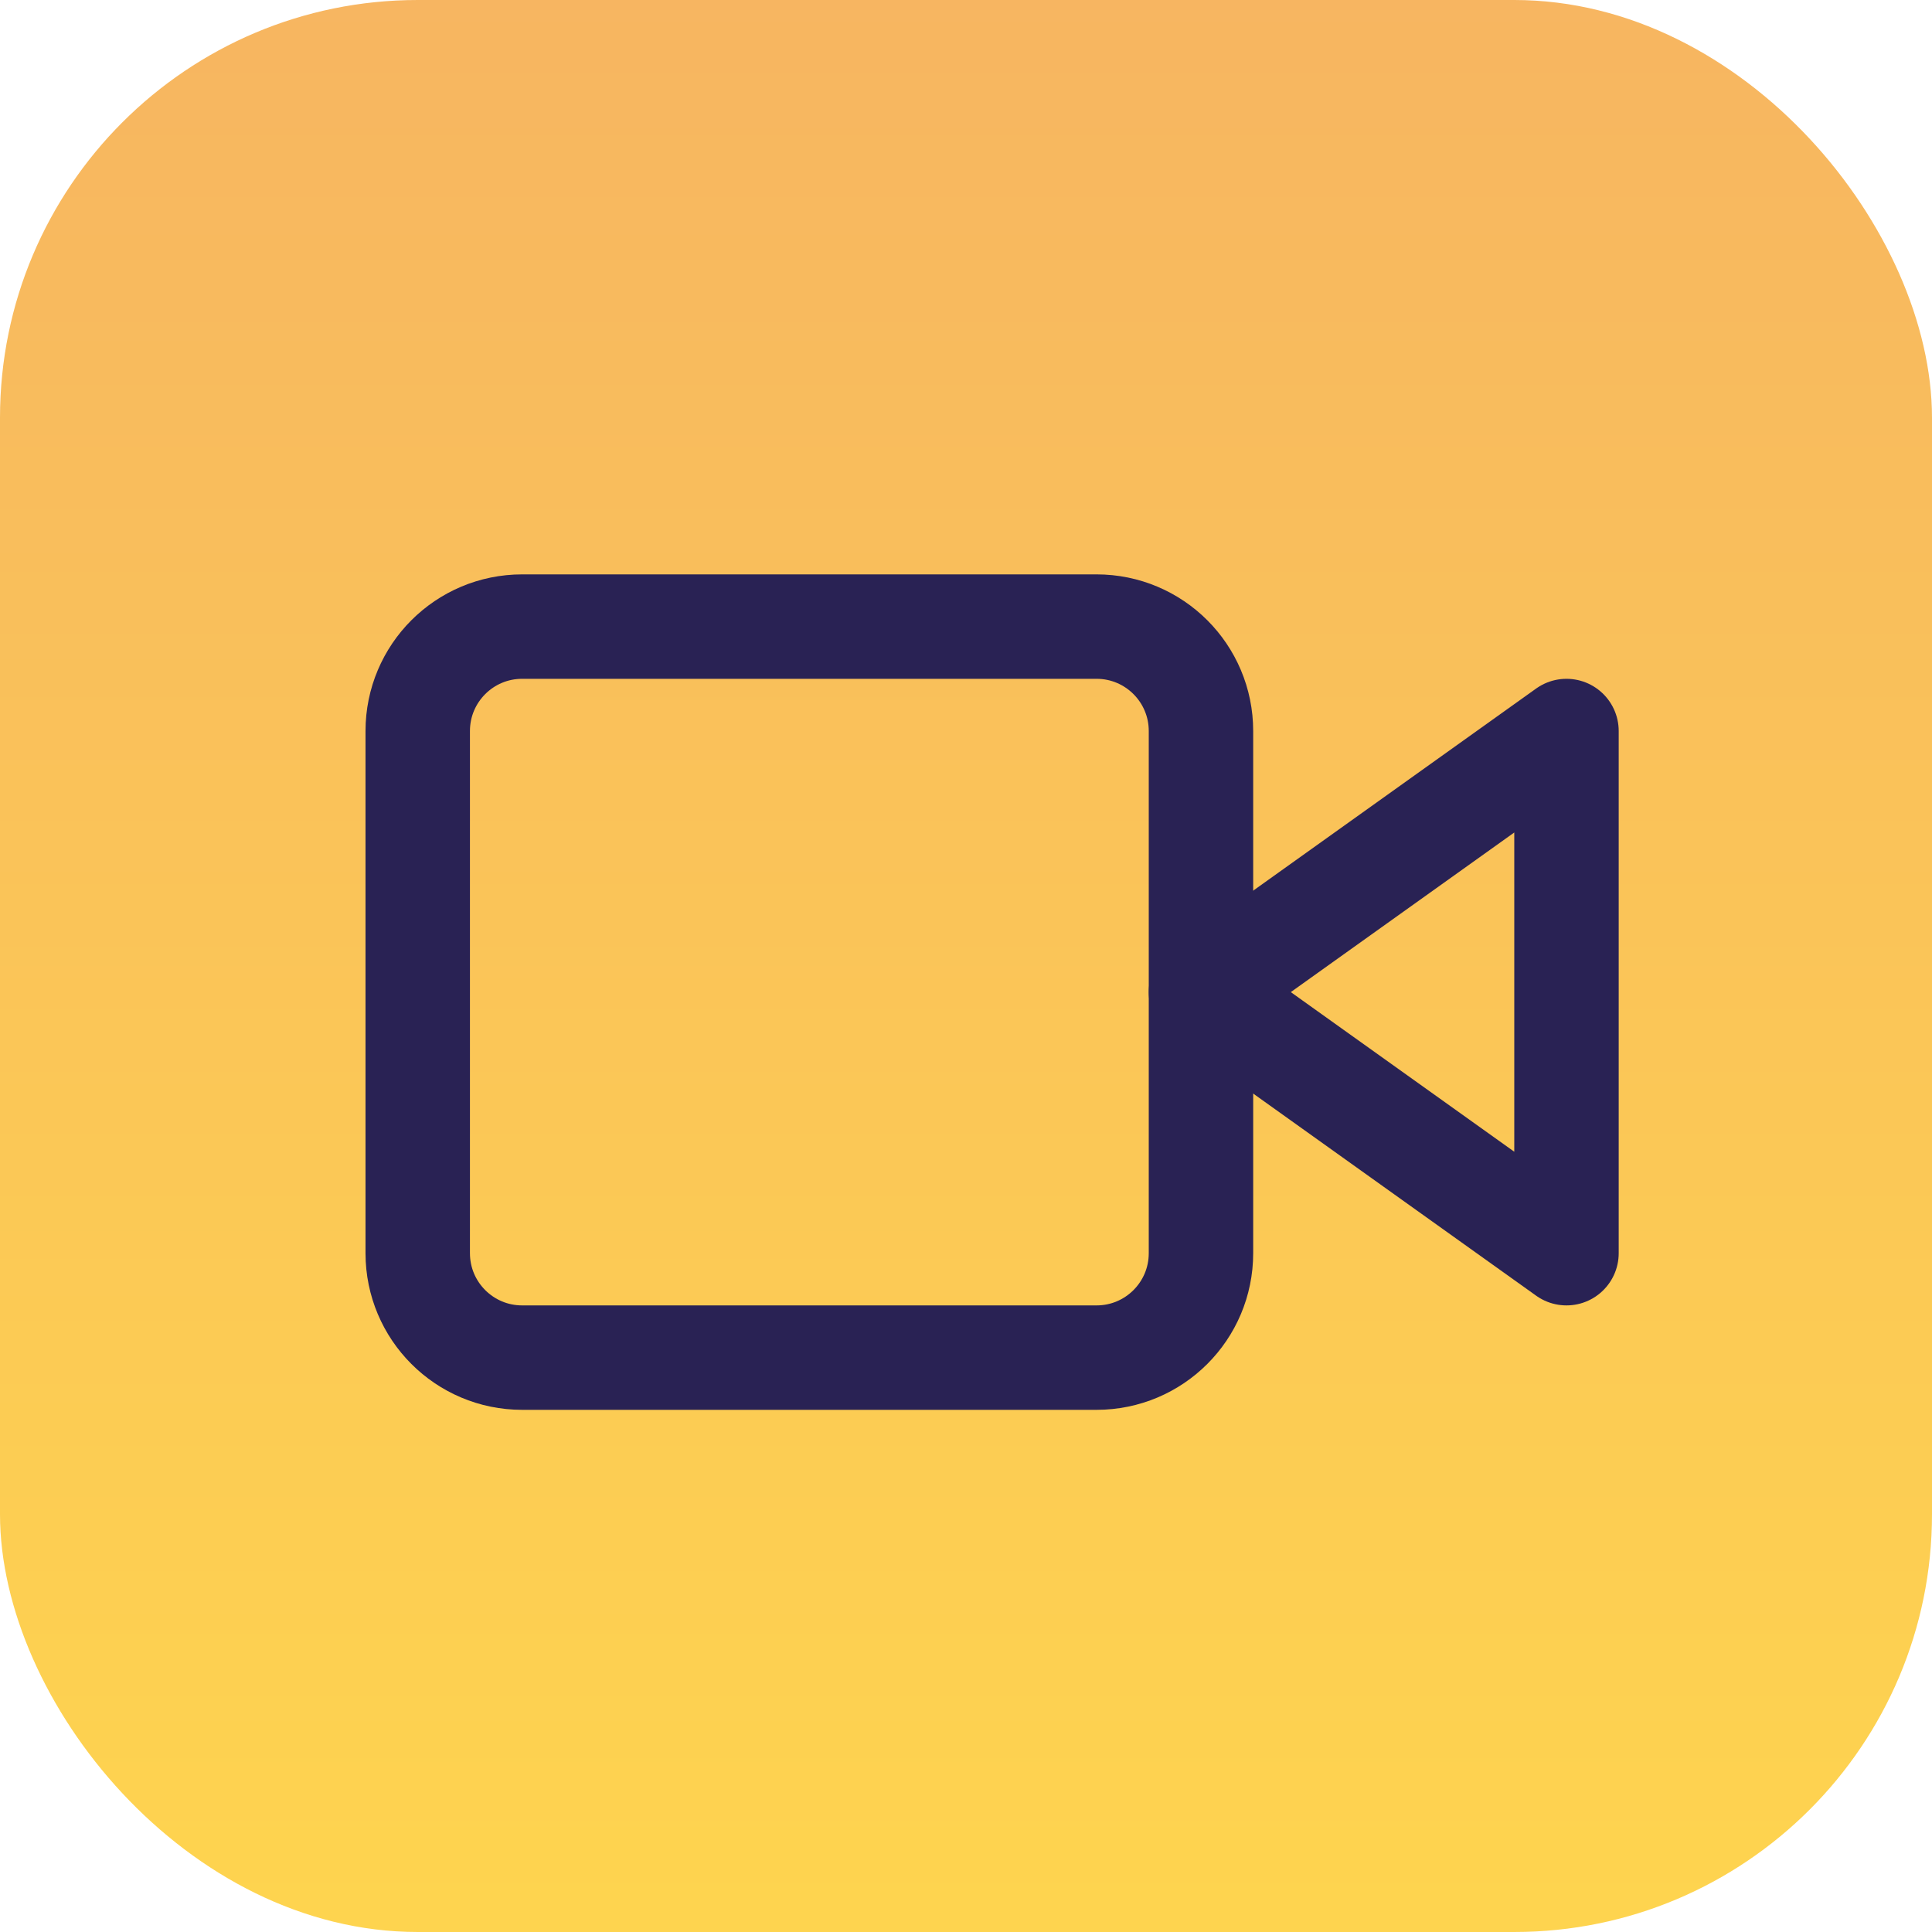 <svg width="37" height="37" viewBox="0 0 37 37" fill="none" xmlns="http://www.w3.org/2000/svg">
<rect width="37" height="37" rx="8" fill="url(#paint0_linear_80_6)" fill-opacity="0.91"/>
<path d="M30 14L23 19L30 24V14Z" stroke="#292254" stroke-width="2" stroke-linecap="round" stroke-linejoin="round"/>
<path d="M21 12H10C8.895 12 8 12.895 8 14V24C8 25.105 8.895 26 10 26H21C22.105 26 23 25.105 23 24V14C23 12.895 22.105 12 21 12Z" stroke="#292254" stroke-width="2" stroke-linecap="round" stroke-linejoin="round"/>
<defs>
<linearGradient id="paint0_linear_80_6" x1="18.5" y1="0" x2="18.5" y2="37" gradientUnits="userSpaceOnUse">
<stop stop-color="#F6AE51"/>
<stop offset="1" stop-color="#FED03D"/>
</linearGradient>
</defs>
</svg>

